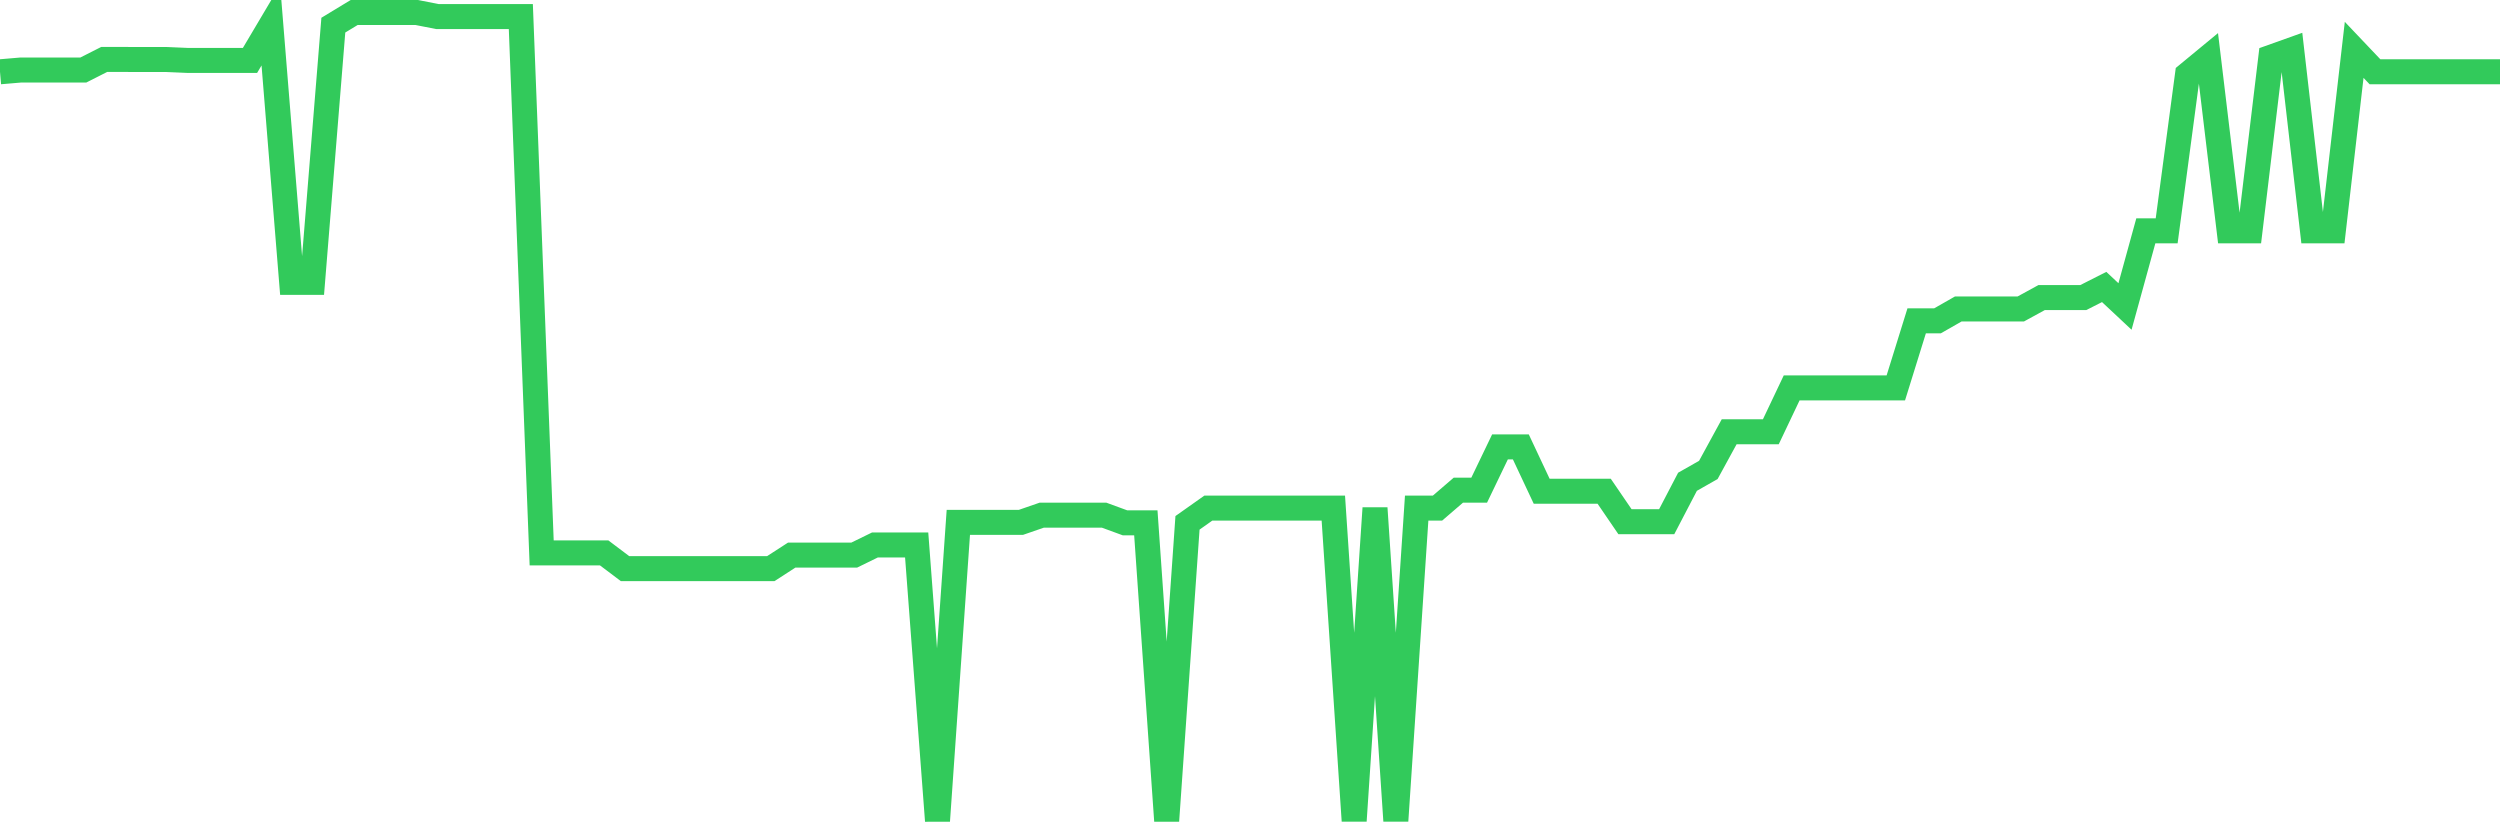 <svg
  xmlns="http://www.w3.org/2000/svg"
  xmlns:xlink="http://www.w3.org/1999/xlink"
  width="120"
  height="40"
  viewBox="0 0 120 40"
  preserveAspectRatio="none"
>
  <polyline
    points="0,3.446 1,3.361 2,3.361 3,3.361 4,3.361 5,2.854 6,2.854 7,2.857 8,2.857 9,2.9 10,2.9 11,2.9 12,2.9 13,1.214 14,13.554 15,13.554 16,1.207 17,0.6 18,0.6 19,0.6 20,0.6 21,0.796 22,0.796 23,0.796 24,0.796 25,0.796 26,26.539 27,26.539 28,26.539 29,26.539 30,27.293 31,27.293 32,27.293 33,27.293 34,27.293 35,27.293 36,27.293 37,27.293 38,26.646 39,26.646 40,26.646 41,26.646 42,26.157 43,26.157 44,26.157 45,39.4 46,25.075 47,25.075 48,25.075 49,25.075 50,24.729 51,24.729 52,24.729 53,24.729 54,25.096 55,25.096 56,39.4 57,25.096 58,24.389 59,24.389 60,24.389 61,24.389 62,24.389 63,24.389 64,24.389 65,39.4 66,24.389 67,39.4 68,24.389 69,24.389 70,23.529 71,23.529 72,21.45 73,21.45 74,23.579 75,23.579 76,23.579 77,23.579 78,25.043 79,25.043 80,25.043 81,23.125 82,22.557 83,20.725 84,20.725 85,20.725 86,18.618 87,18.618 88,18.618 89,18.618 90,18.618 91,18.618 92,15.4 93,15.4 94,14.829 95,14.829 96,14.829 97,14.829 98,14.282 99,14.282 100,14.282 101,13.775 102,14.711 103,11.079 104,11.079 105,3.575 106,2.75 107,11.079 108,11.079 109,2.75 110,2.393 111,11.079 112,11.079 113,2.393 114,3.446 115,3.446 116,3.446 117,3.446 118,3.446 119,3.446 120,3.446"
    fill="none"
    stroke="#32ca5b"
    stroke-width="1.2"
  >
  </polyline>
</svg>